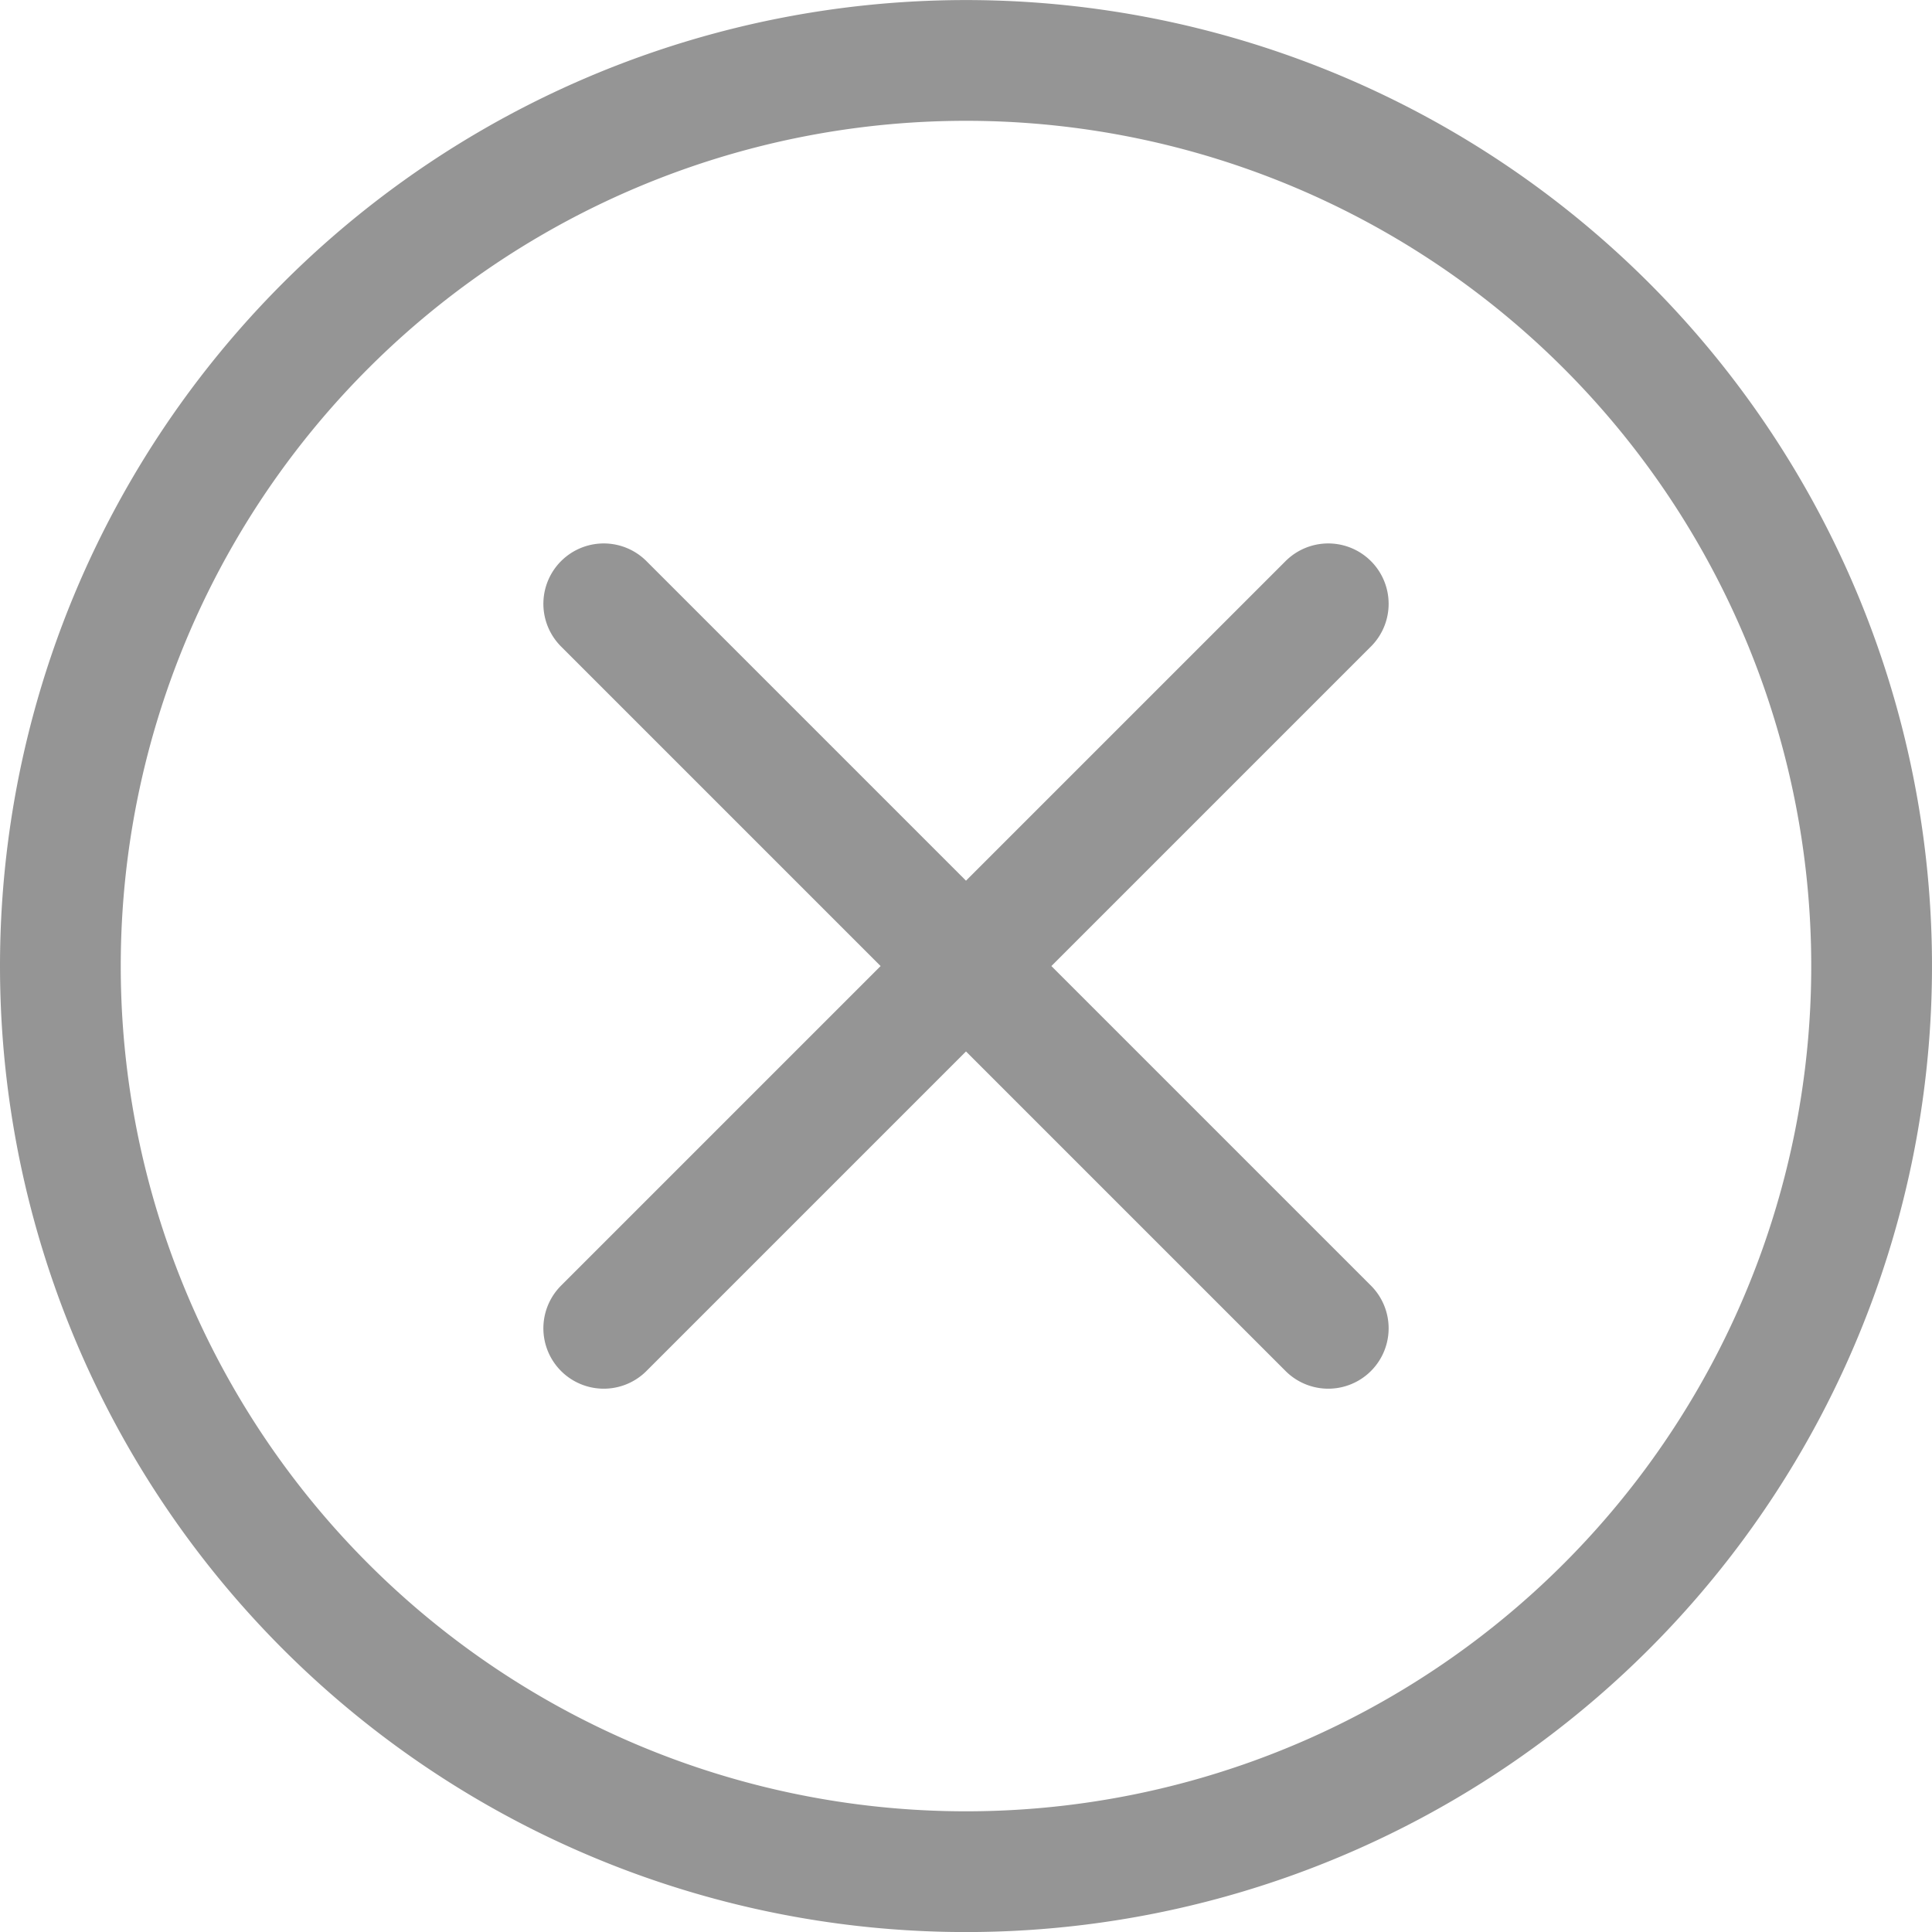 <svg xmlns="http://www.w3.org/2000/svg" width="32" height="32" viewBox="0 0 32 32"><g fill="none" stroke="#959595" stroke-linecap="round" stroke-linejoin="round" stroke-width="2"><path d="M1 16.001a15 15 0 1015-15 15 15 0 00-15 15zm9 6l12-12m0 12l-12-12"/></g></svg>